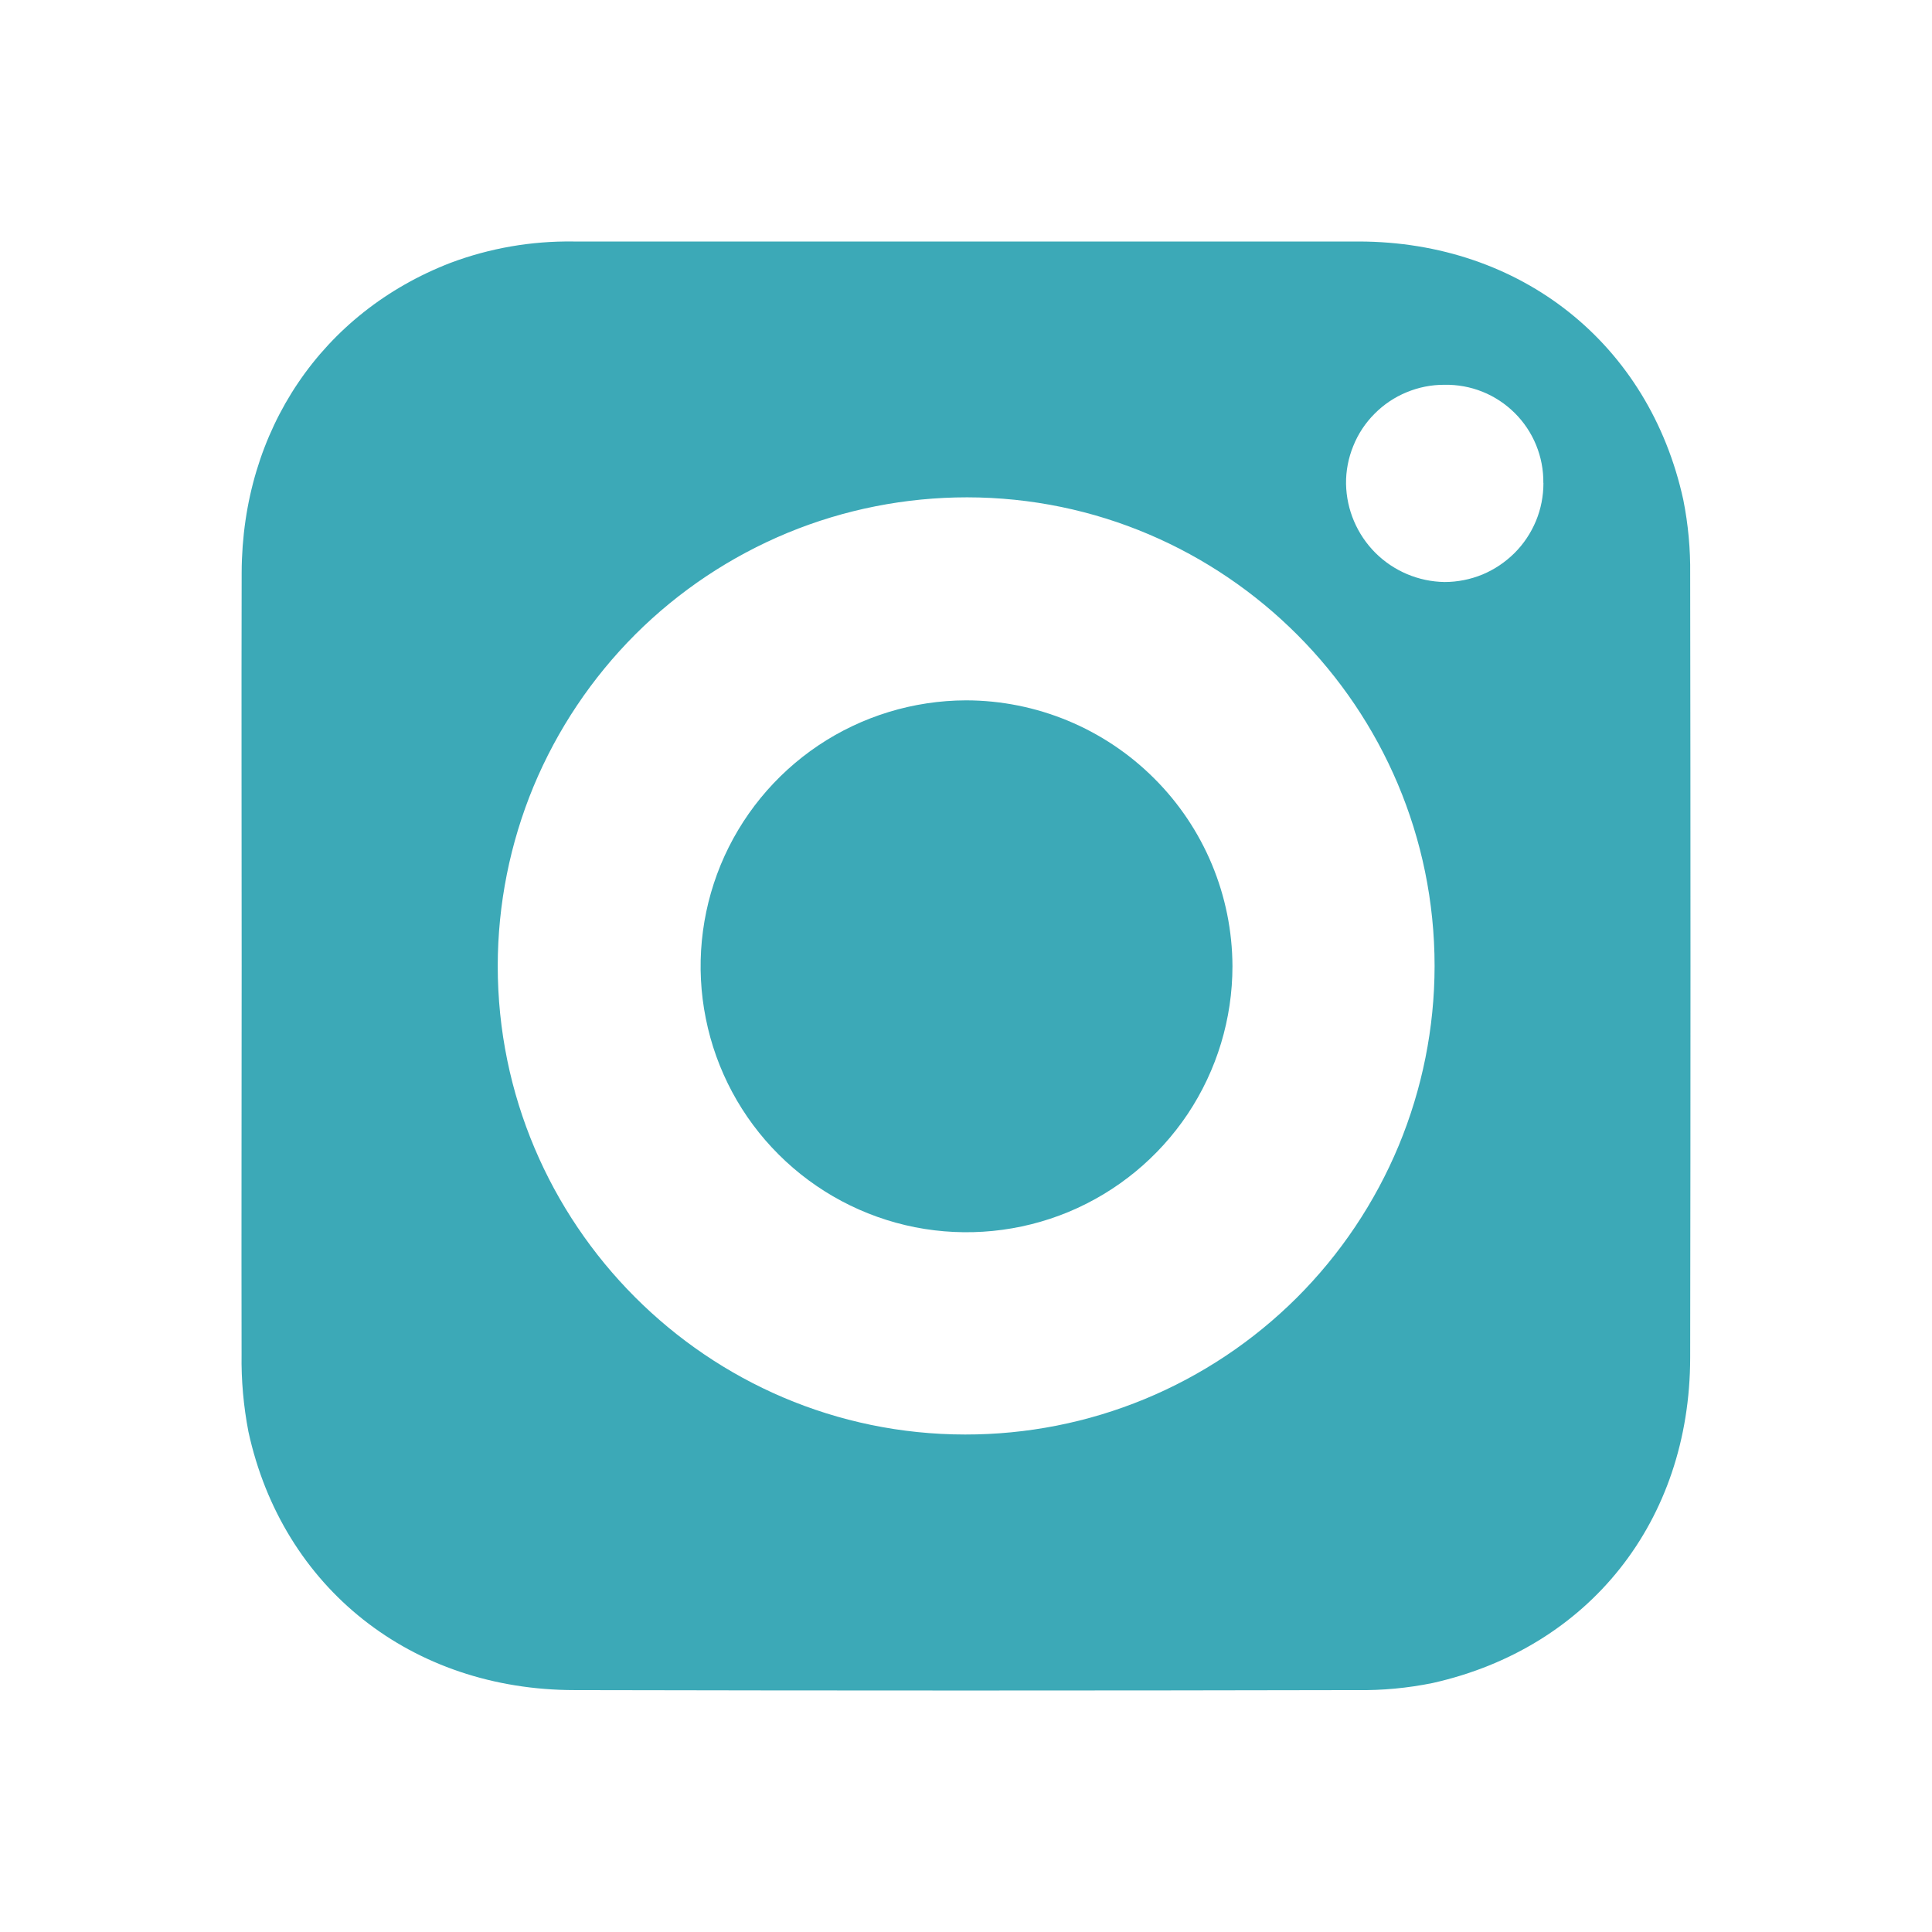<svg width="24" height="24" viewBox="0 0 24 24" fill="none" xmlns="http://www.w3.org/2000/svg">
<path d="M3.002 12.001C3.002 10.371 2.998 8.741 3.002 7.111C3.009 5.342 4 3.882 5.597 3.265C6.085 3.082 6.601 2.993 7.121 3C10.374 3 13.627 3 16.879 3C18.895 3.003 20.488 4.271 20.911 6.211C20.971 6.513 21 6.822 20.996 7.13C21.001 10.376 21.001 13.622 20.996 16.867C20.993 18.895 19.741 20.471 17.797 20.907C17.487 20.97 17.172 21 16.856 20.995C13.618 21.002 10.38 21.002 7.141 20.995C5.114 20.995 3.509 19.728 3.086 17.785C3.025 17.468 2.996 17.146 3.001 16.823C2.998 15.218 3.002 13.61 3.002 12.001ZM17.821 12.001C17.821 8.794 15.216 6.181 12.014 6.178C11.249 6.178 10.491 6.327 9.784 6.619C9.077 6.912 8.434 7.34 7.893 7.88C7.352 8.421 6.922 9.063 6.628 9.769C6.335 10.476 6.184 11.233 6.183 11.998C6.183 15.205 8.788 17.818 11.989 17.82C12.754 17.821 13.512 17.672 14.219 17.38C14.926 17.088 15.568 16.66 16.11 16.12C16.651 15.58 17.081 14.938 17.375 14.232C17.668 13.526 17.82 12.768 17.821 12.004V12.001ZM19.172 5.999C19.174 5.837 19.143 5.677 19.082 5.528C19.021 5.379 18.93 5.243 18.816 5.13C18.701 5.016 18.565 4.926 18.415 4.866C18.265 4.806 18.105 4.777 17.944 4.78C17.782 4.779 17.622 4.811 17.473 4.873C17.324 4.934 17.189 5.025 17.075 5.14C16.961 5.254 16.871 5.39 16.811 5.54C16.75 5.689 16.719 5.849 16.721 6.011C16.727 6.333 16.858 6.64 17.086 6.868C17.314 7.095 17.622 7.225 17.945 7.23C18.106 7.23 18.266 7.198 18.415 7.137C18.564 7.075 18.699 6.984 18.814 6.87C18.928 6.756 19.018 6.621 19.08 6.472C19.142 6.323 19.173 6.163 19.173 6.002L19.172 5.999Z" fill="#3CA9B7"/>
<path d="M15.31 12.002C15.31 12.655 15.117 13.293 14.755 13.837C14.392 14.38 13.877 14.804 13.274 15.055C12.671 15.305 12.007 15.371 11.366 15.245C10.725 15.118 10.136 14.804 9.674 14.343C9.211 13.882 8.896 13.294 8.768 12.653C8.639 12.013 8.704 11.349 8.952 10.745C9.201 10.141 9.624 9.624 10.166 9.26C10.709 8.896 11.347 8.702 12 8.7C12.876 8.701 13.716 9.049 14.336 9.668C14.957 10.286 15.307 11.125 15.31 12.002Z" fill="#3CA9B7"/>
</svg>
